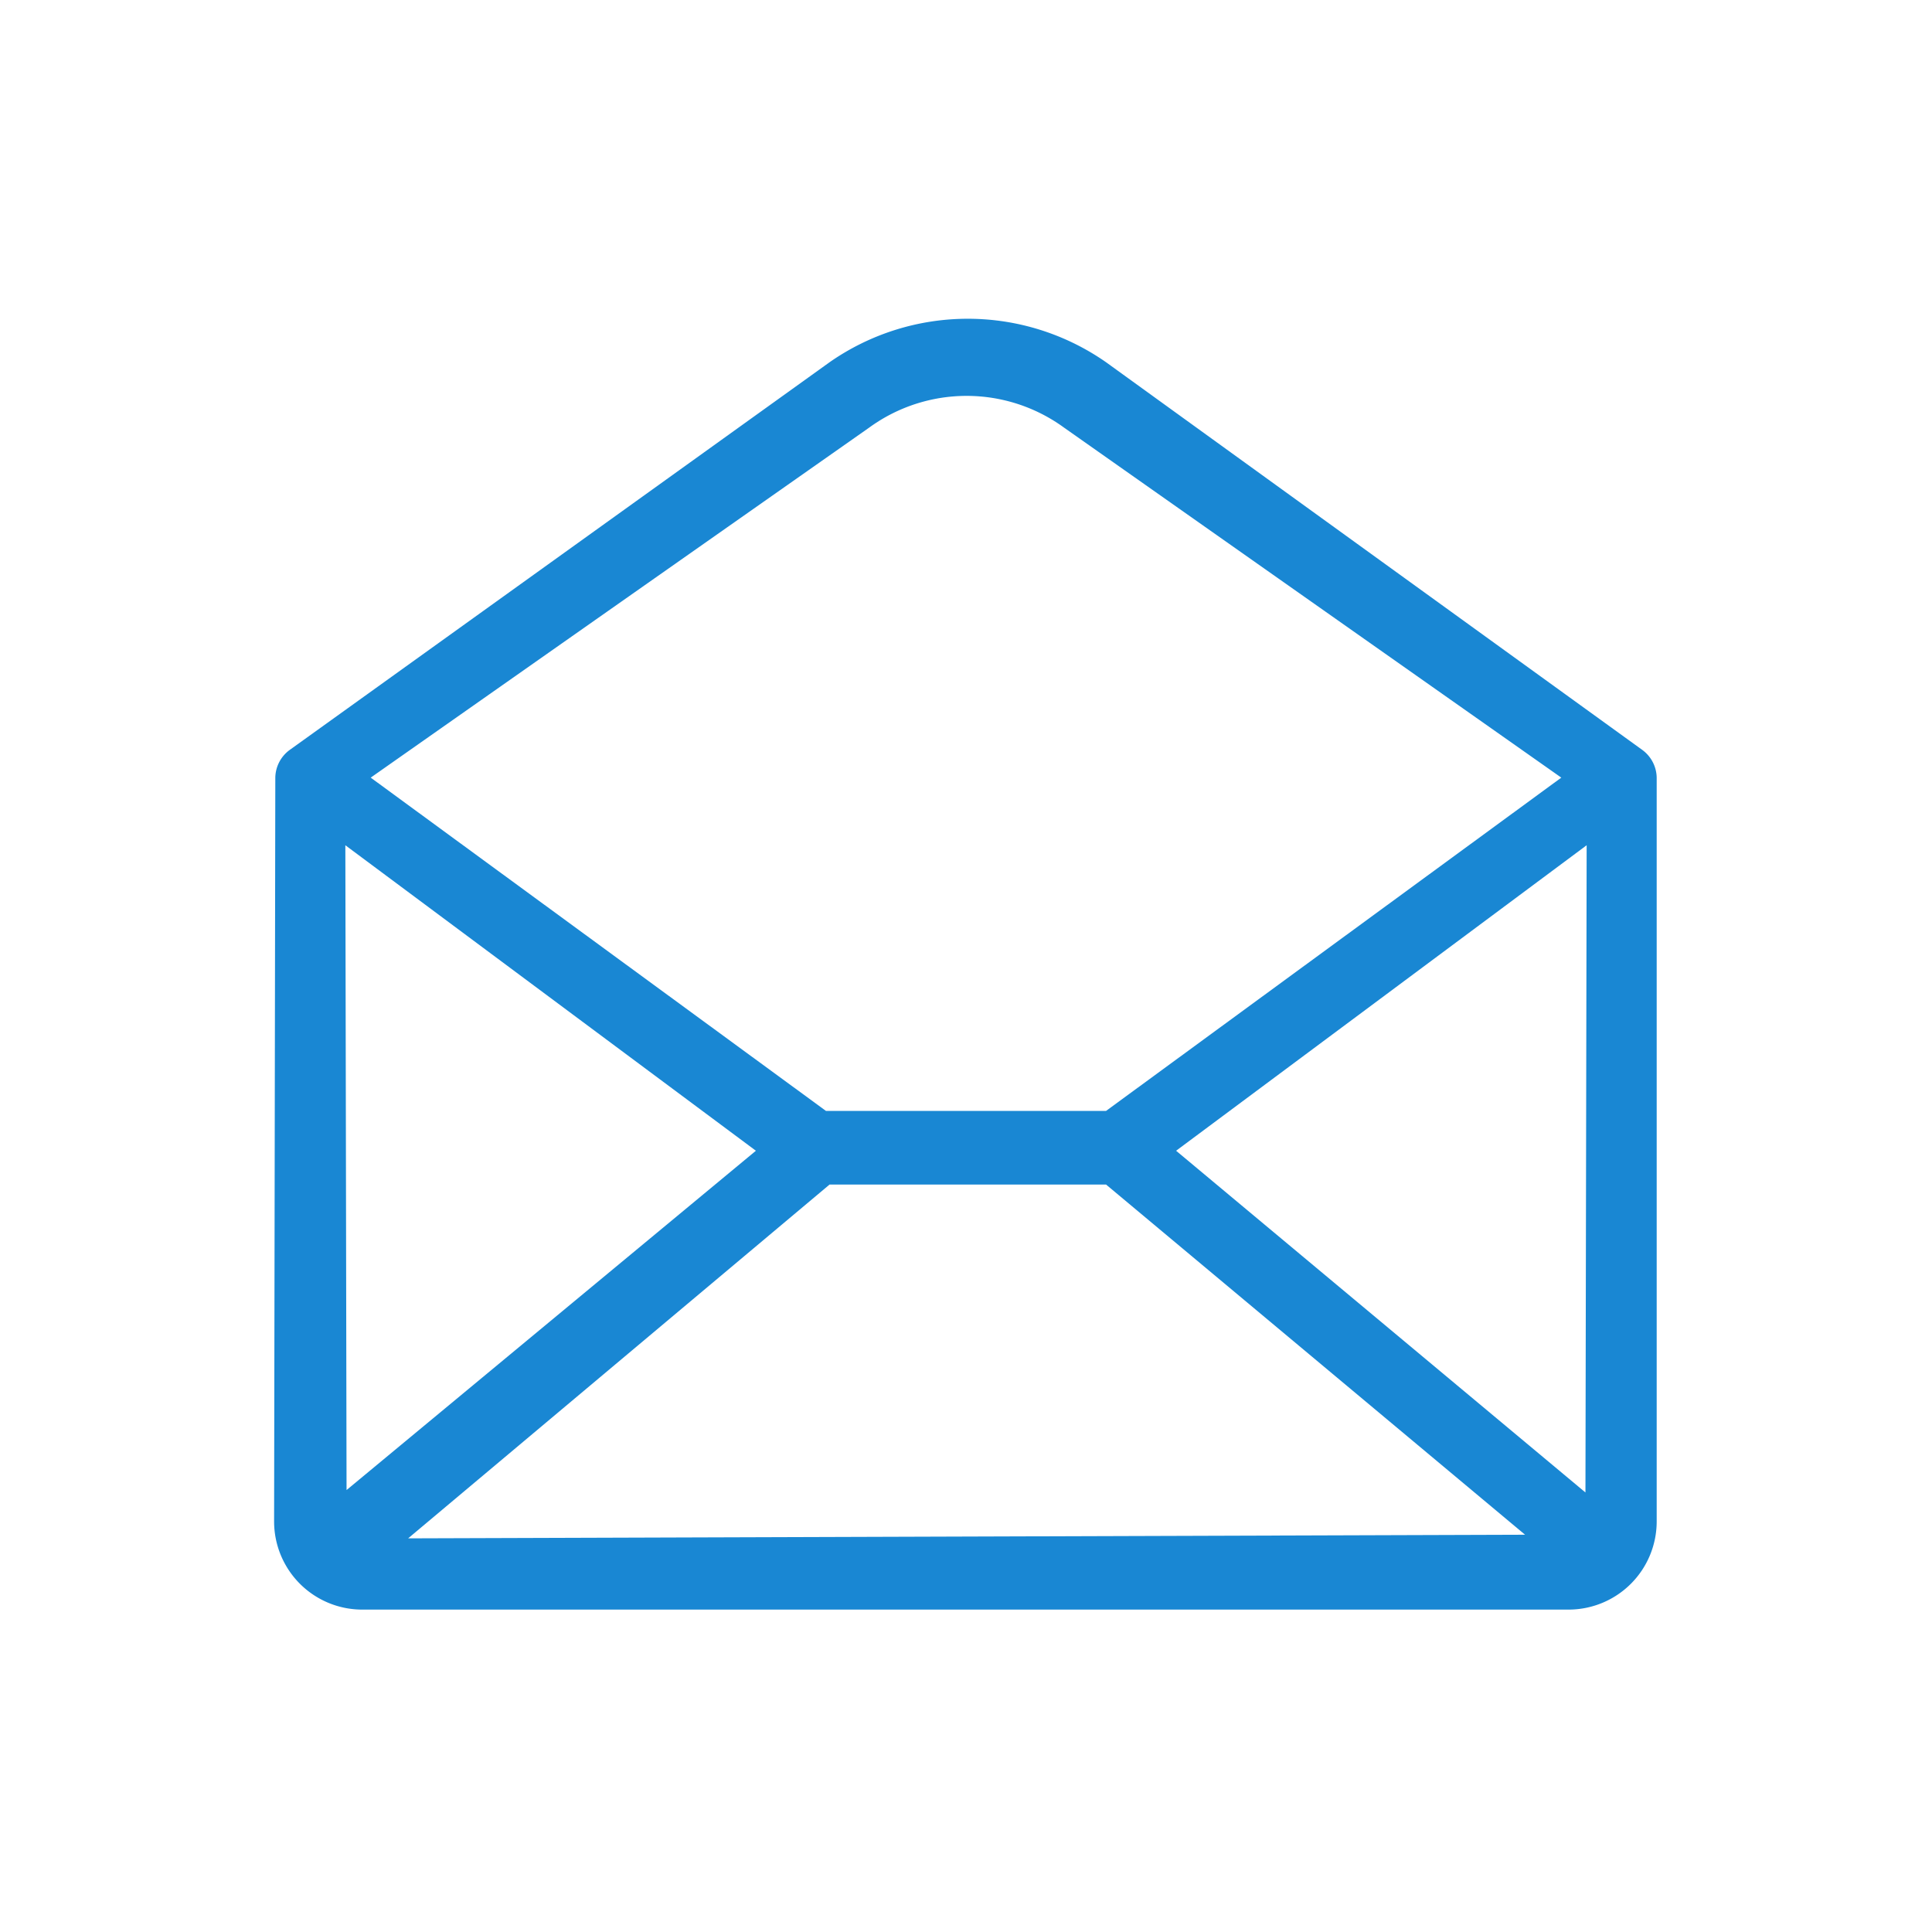 <svg id="Layer_1" data-name="Layer 1" xmlns="http://www.w3.org/2000/svg" viewBox="0 0 16 16"><defs><style>.cls-1{fill:#1987d3;}</style></defs><title>email</title><path class="cls-1" d="M2.28,6.44a.29.29,0,0,1,.12-.23L6.87,3A2,2,0,0,1,9.16,3L13.6,6.21a.29.29,0,0,1,.12.23V12.6a.73.73,0,0,1-.73.73H3a.73.73,0,0,1-.73-.73ZM13.14,7,9.74,9.53l3.39,2.83Zm-.51,5.71L9.16,9.81H6.87L3.38,12.74Zm-9.76-.37L6.26,9.53,2.86,7ZM12.93,6.44,8.81,3.54a1.37,1.37,0,0,0-1.61,0L3.07,6.44,6.84,9.2H9.16Z"/></svg>